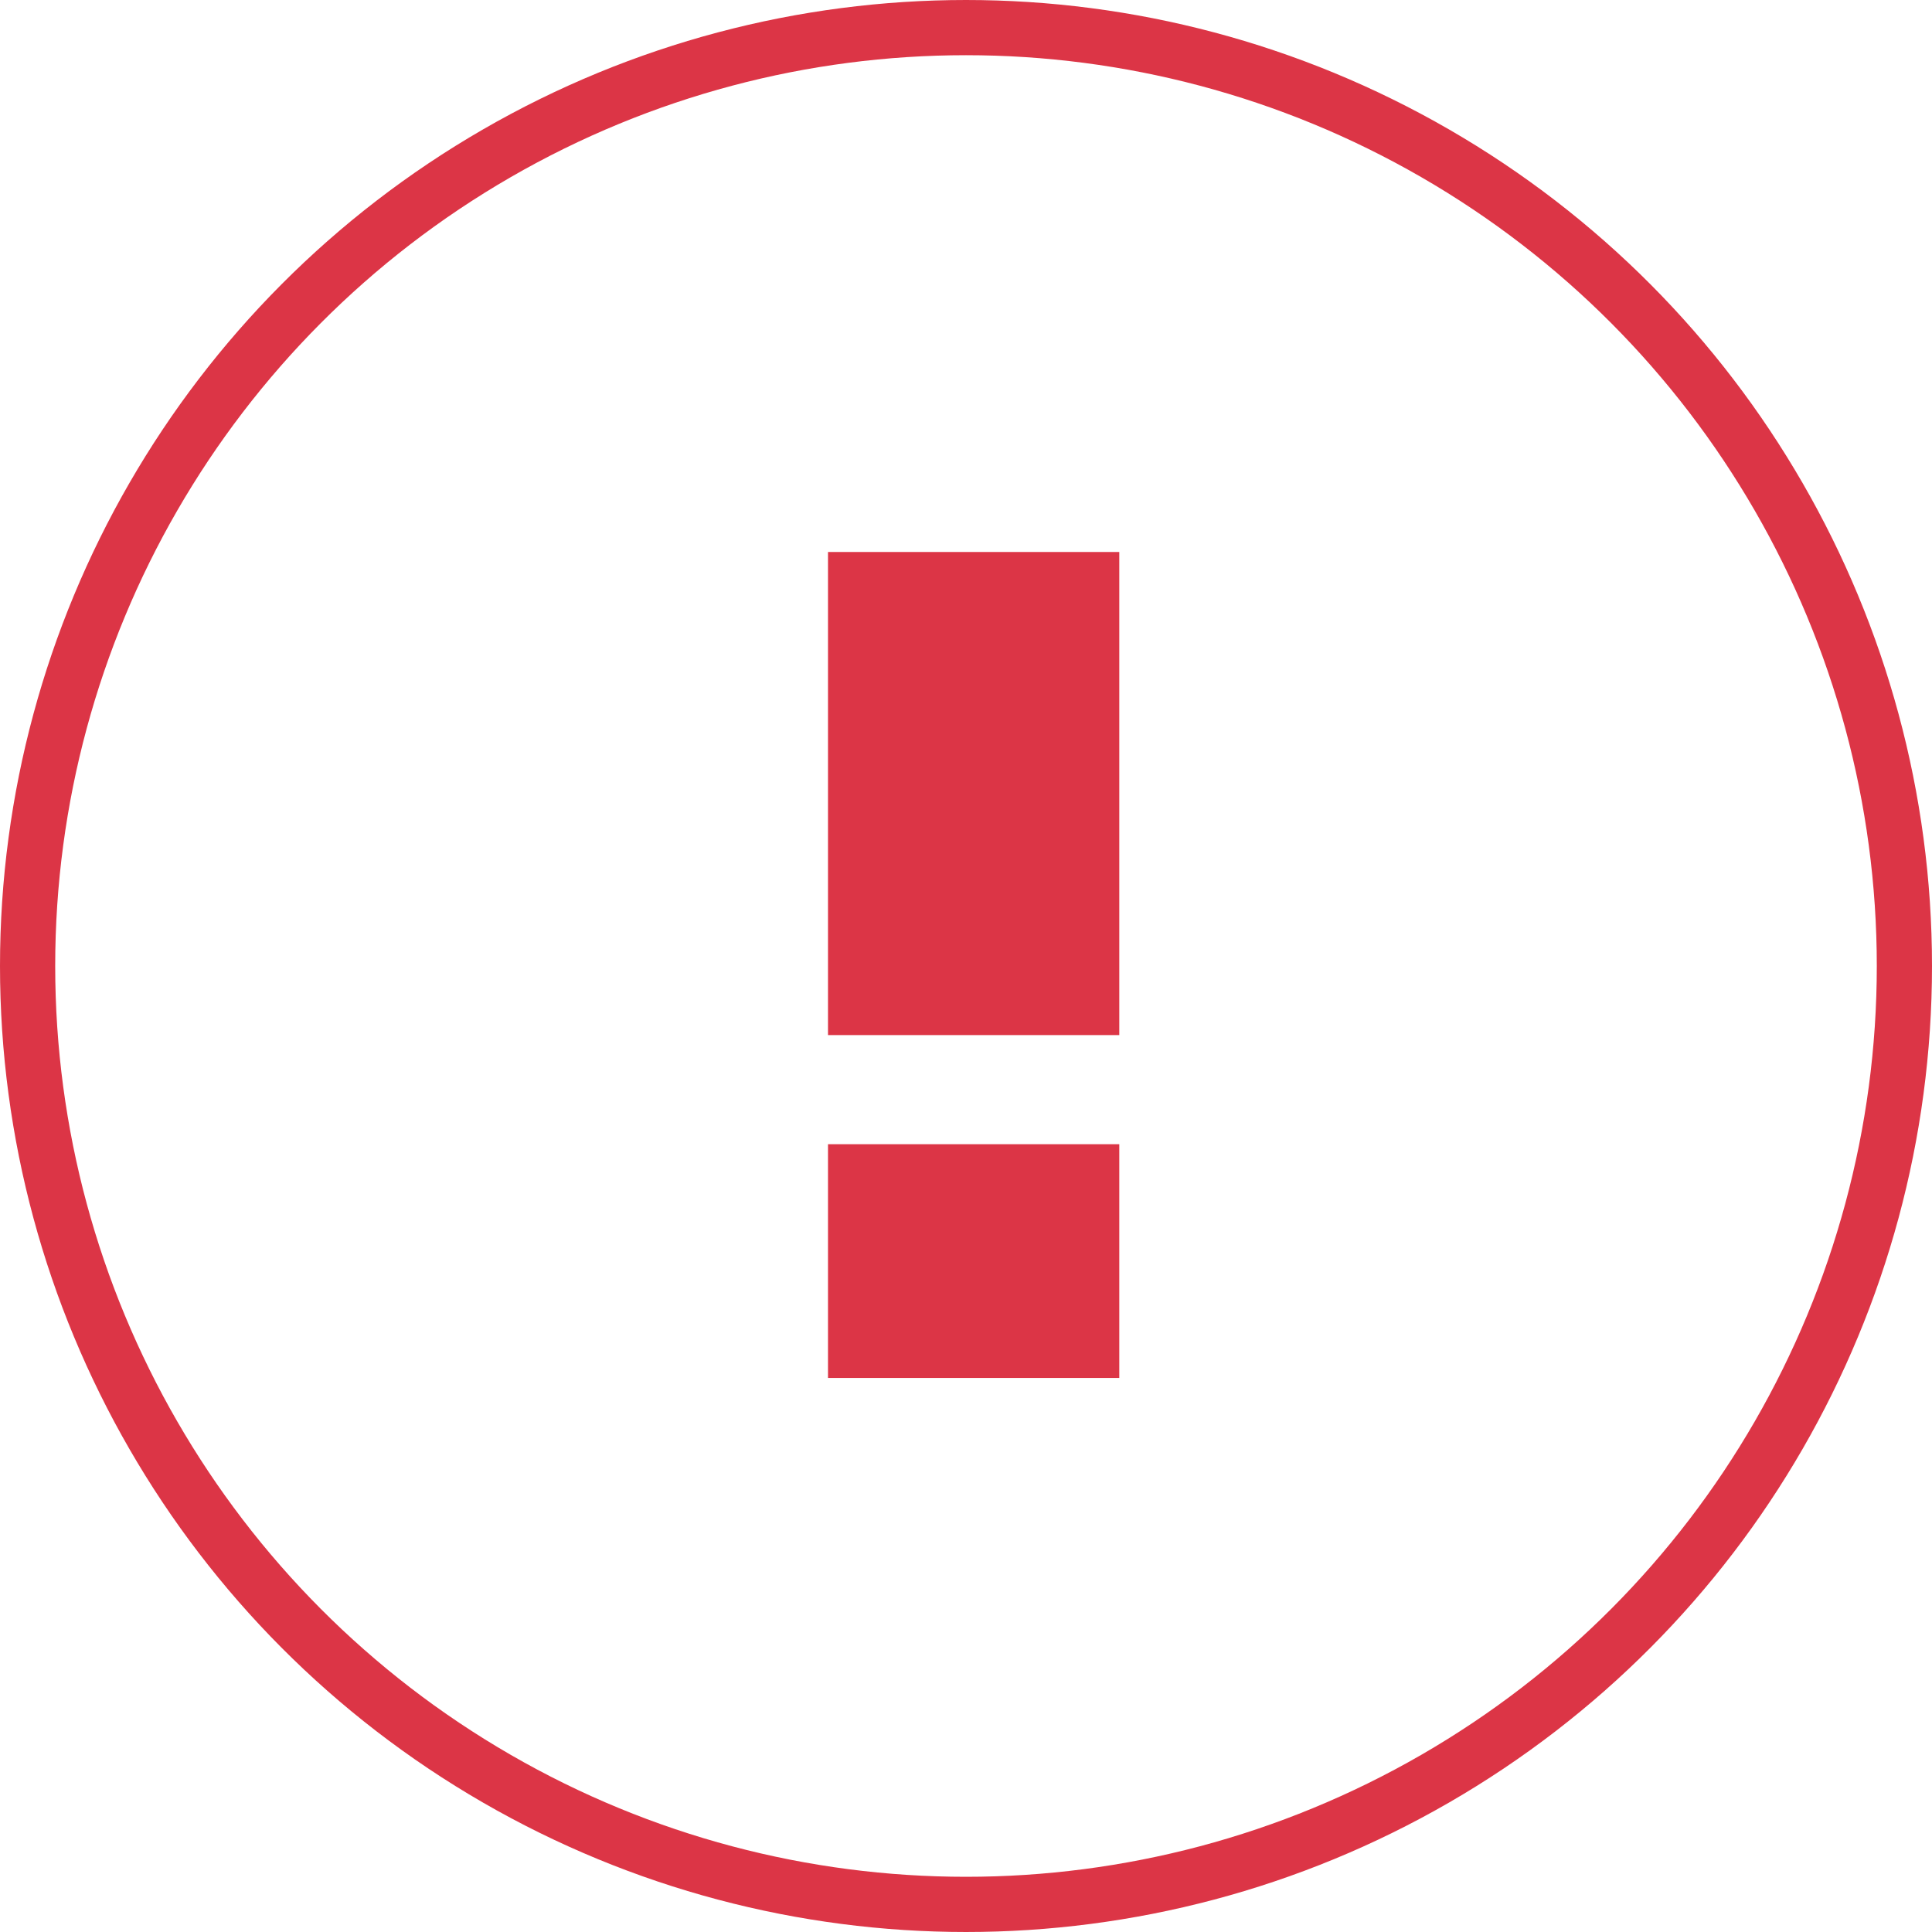 <svg xmlns="http://www.w3.org/2000/svg" width="35" height="35" viewBox="0 0 35 35" fill="none">
  <path d="M15 20.728C16.759 20.728 18.518 20.728 20.277 20.728C20.277 22.139 20.277 23.551 20.277 24.963C18.518 24.963 16.759 24.963 15 24.963C15 23.551 15 22.139 15 20.728ZM15 10C16.759 10 18.518 10 20.277 10C20.277 12.917 20.277 15.835 20.277 18.752C18.518 18.752 16.759 18.752 15 18.752C15 15.835 15 12.917 15 10Z" fill="#DC3546"/>
  <circle cx="17.5" cy="17.5" r="17" stroke="#DC3546"/>
</svg>